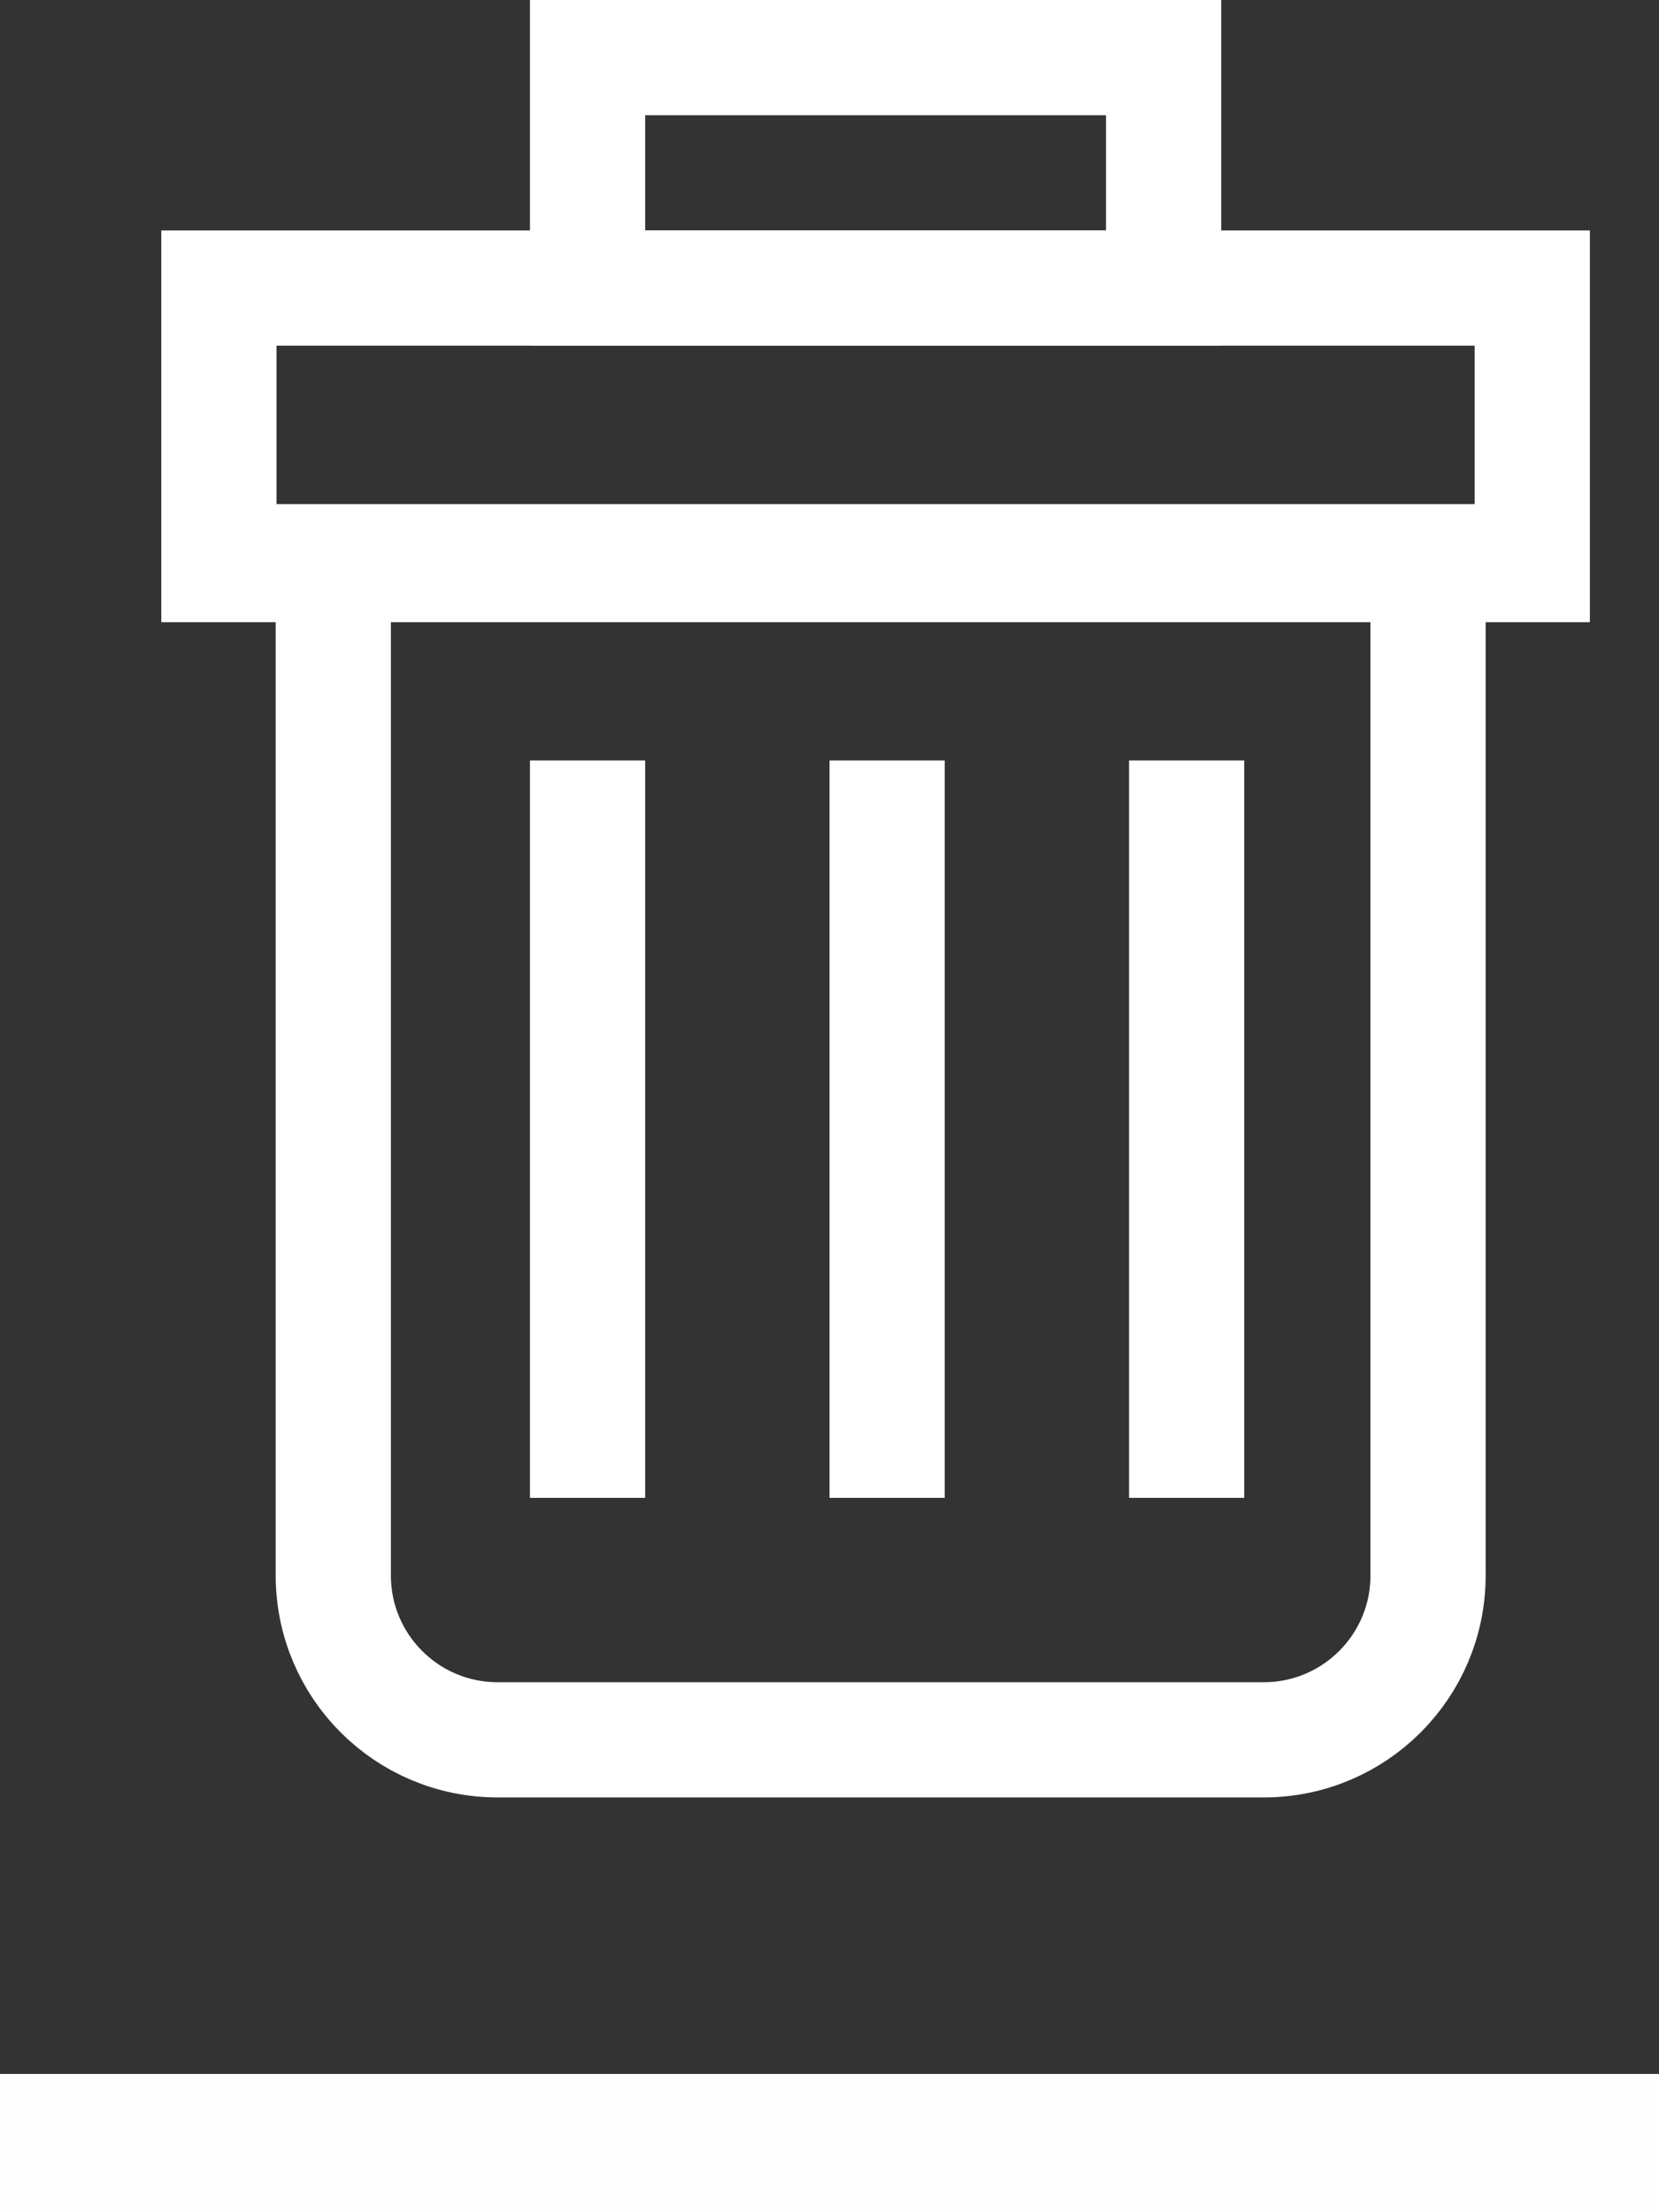 <svg width="72" height="96" viewBox="0 0 72 96" fill="none" xmlns="http://www.w3.org/2000/svg">
<rect x="0" y="0" width="72" height="96" fill="#333333" stroke="none"/>
<path fill-rule="evenodd" clip-rule="evenodd" d="M0 95.999H72V89.999H0V95.999Z" fill="#FEFEFE"/>
<path d="M14.465 24.377H61.977V68.37C61.977 72.308 58.785 75.5 54.847 75.5H21.595C17.657 75.5 14.465 72.308 14.465 68.37V24.377Z" stroke="white" stroke-width="5"/>
<rect x="23" y="33" width="5" height="32" fill="white"/>
<rect x="36" y="33" width="5" height="32" fill="white"/>
<rect x="49" y="33" width="5" height="32" fill="white"/>
<rect x="9.5" y="12.5" width="57" height="12" stroke="white" stroke-width="5"/>
<rect x="25.5" y="2.5" width="25" height="10" stroke="white" stroke-width="5"/>
</svg>
